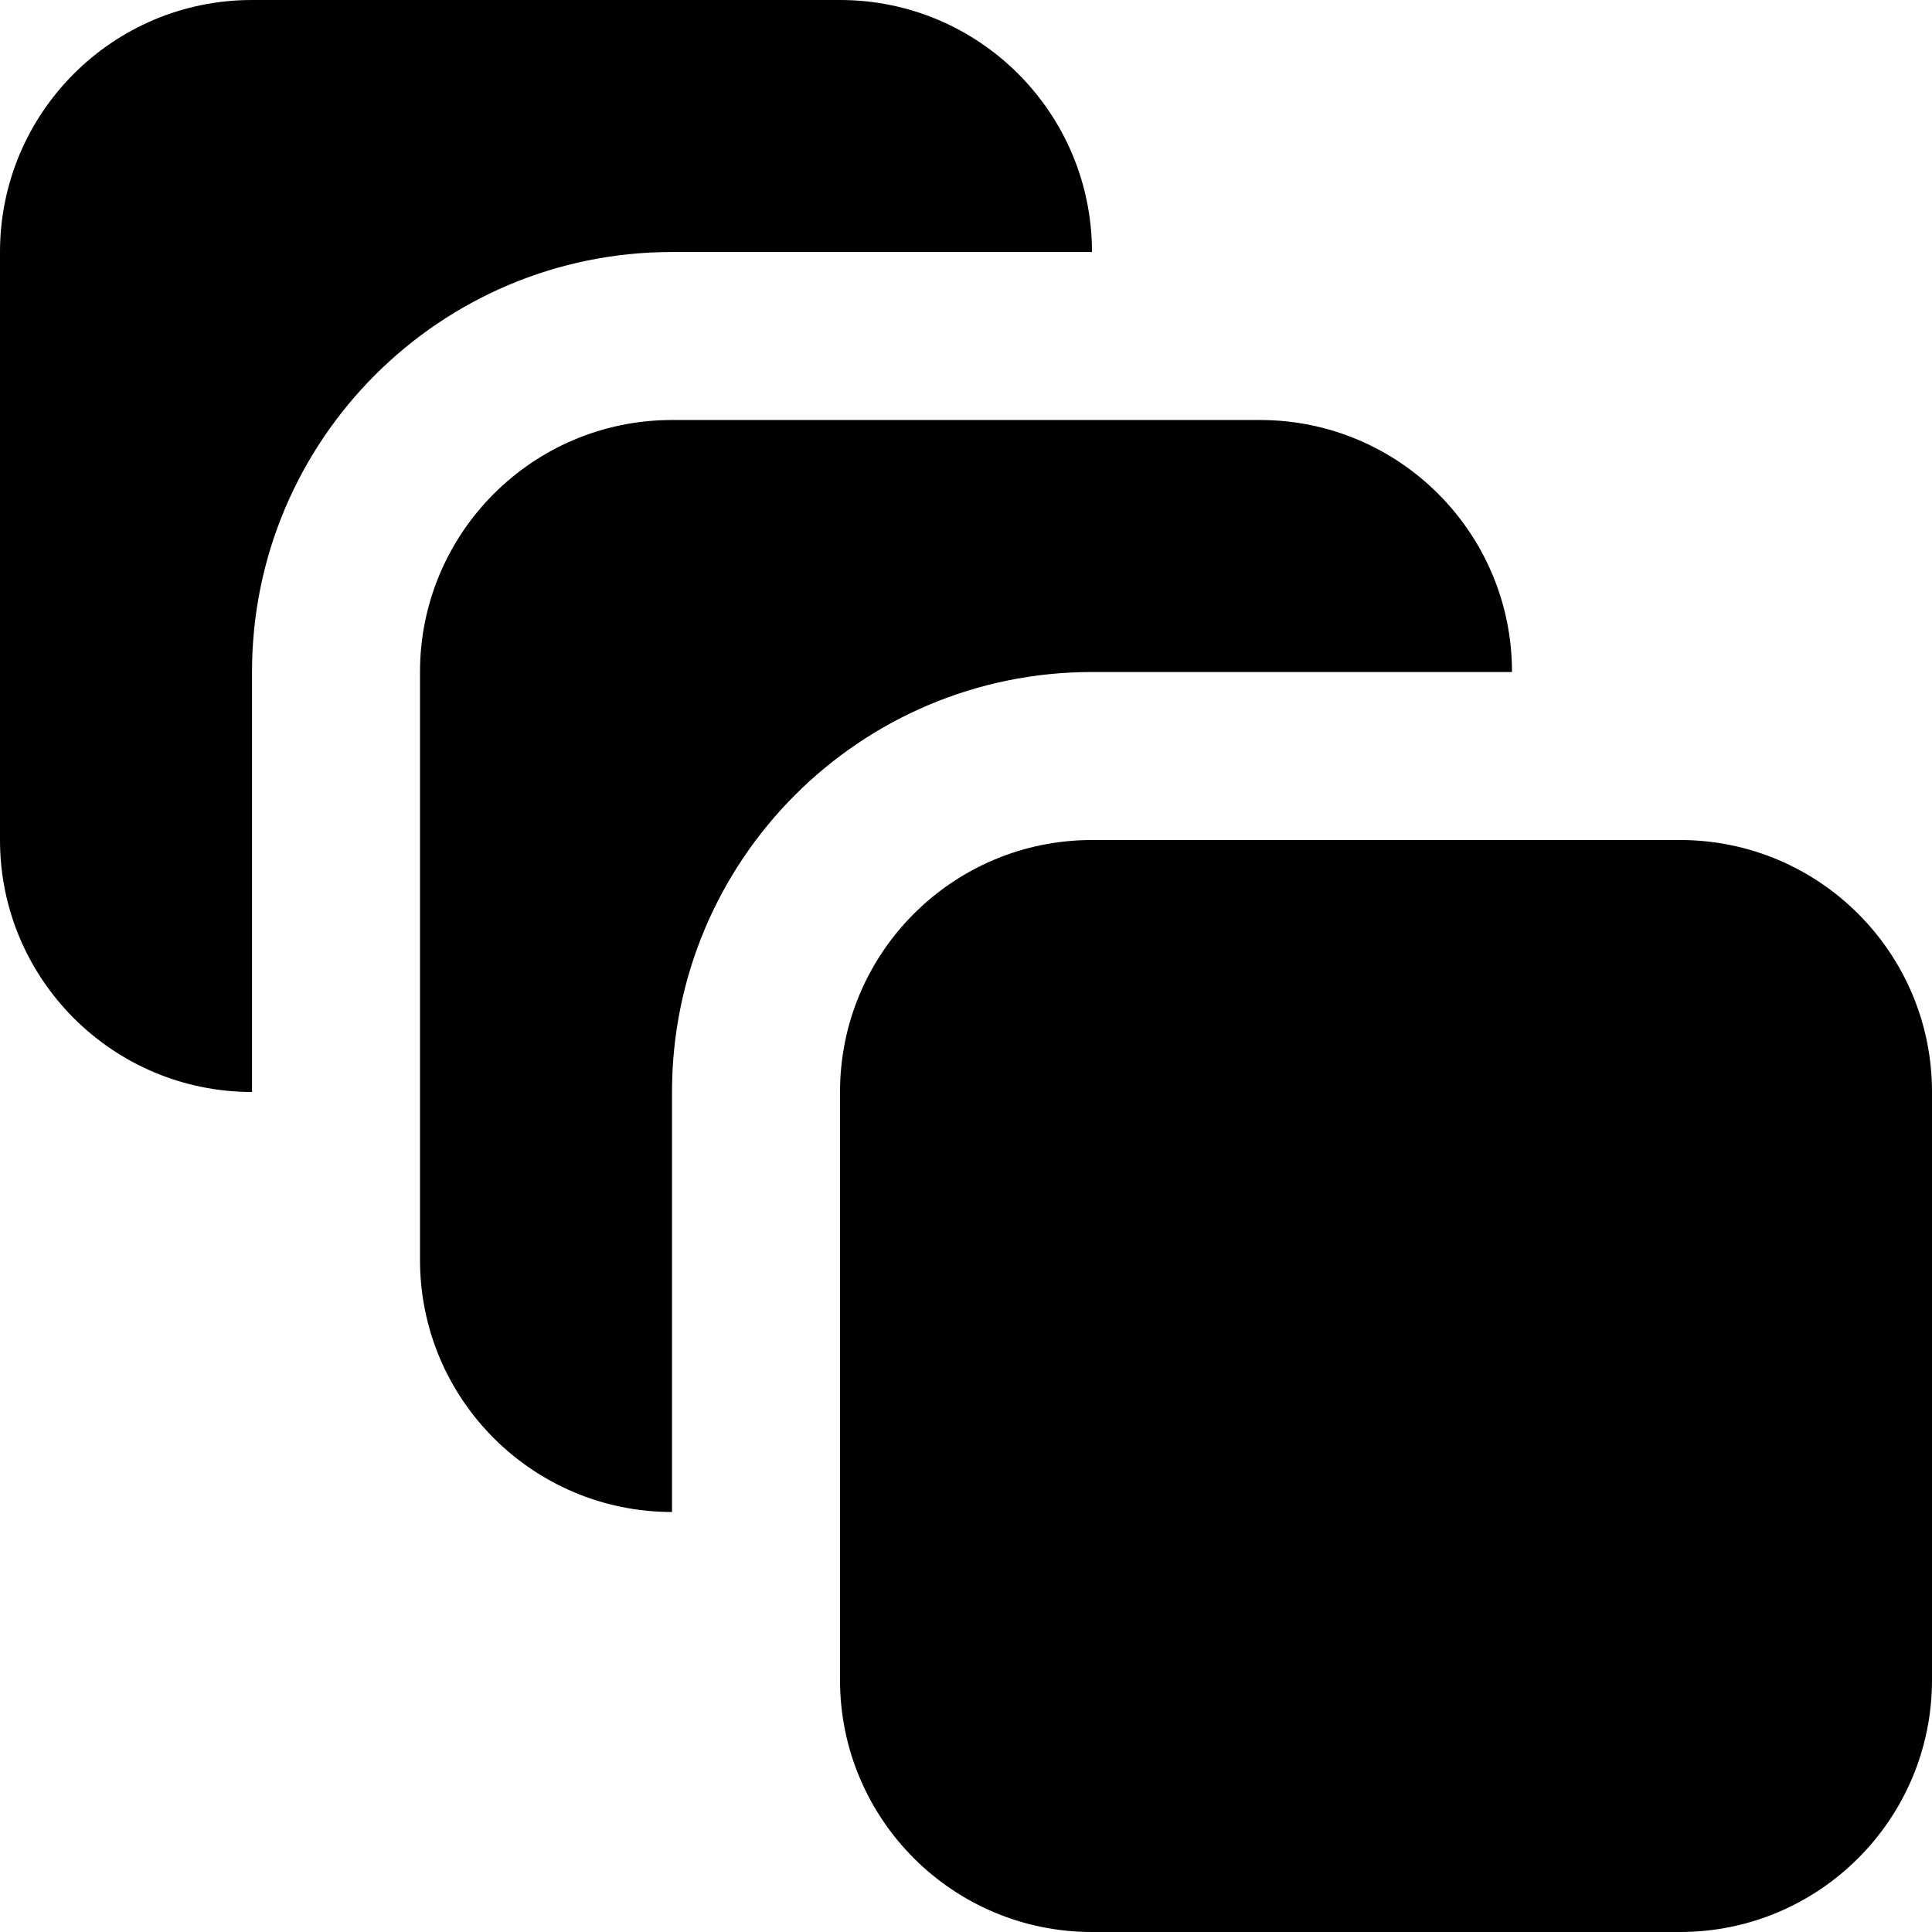 <svg width="48" height="48" viewBox="0 0 48 48" fill="none" xmlns="http://www.w3.org/2000/svg">
<g clip-path="url(#clip0_169_17)">
<path d="M27.13 20.87H41.739C45.197 20.87 48 23.673 48 27.13V41.739C48 45.197 45.197 48 41.739 48H27.13C23.673 48 20.87 45.197 20.87 41.739V27.13C20.87 23.673 23.673 20.87 27.13 20.87ZM37.565 16.696H27.13C21.367 16.696 16.696 21.367 16.696 27.13V37.565C13.238 37.565 10.435 34.762 10.435 31.304V16.696C10.435 13.238 13.238 10.435 16.696 10.435H31.304C34.762 10.435 37.565 13.238 37.565 16.696ZM27.13 6.261H16.696C10.933 6.261 6.261 10.933 6.261 16.696V27.13C2.803 27.13 0 24.327 0 20.87V6.261C0 2.803 2.803 0 6.261 0H20.87C24.327 0 27.13 2.803 27.13 6.261Z" fill="black"/>
</g>
<defs>
<clipPath id="clip0_169_17">
<rect width="48" height="48" fill="white"/>
</clipPath>
</defs>
</svg>

